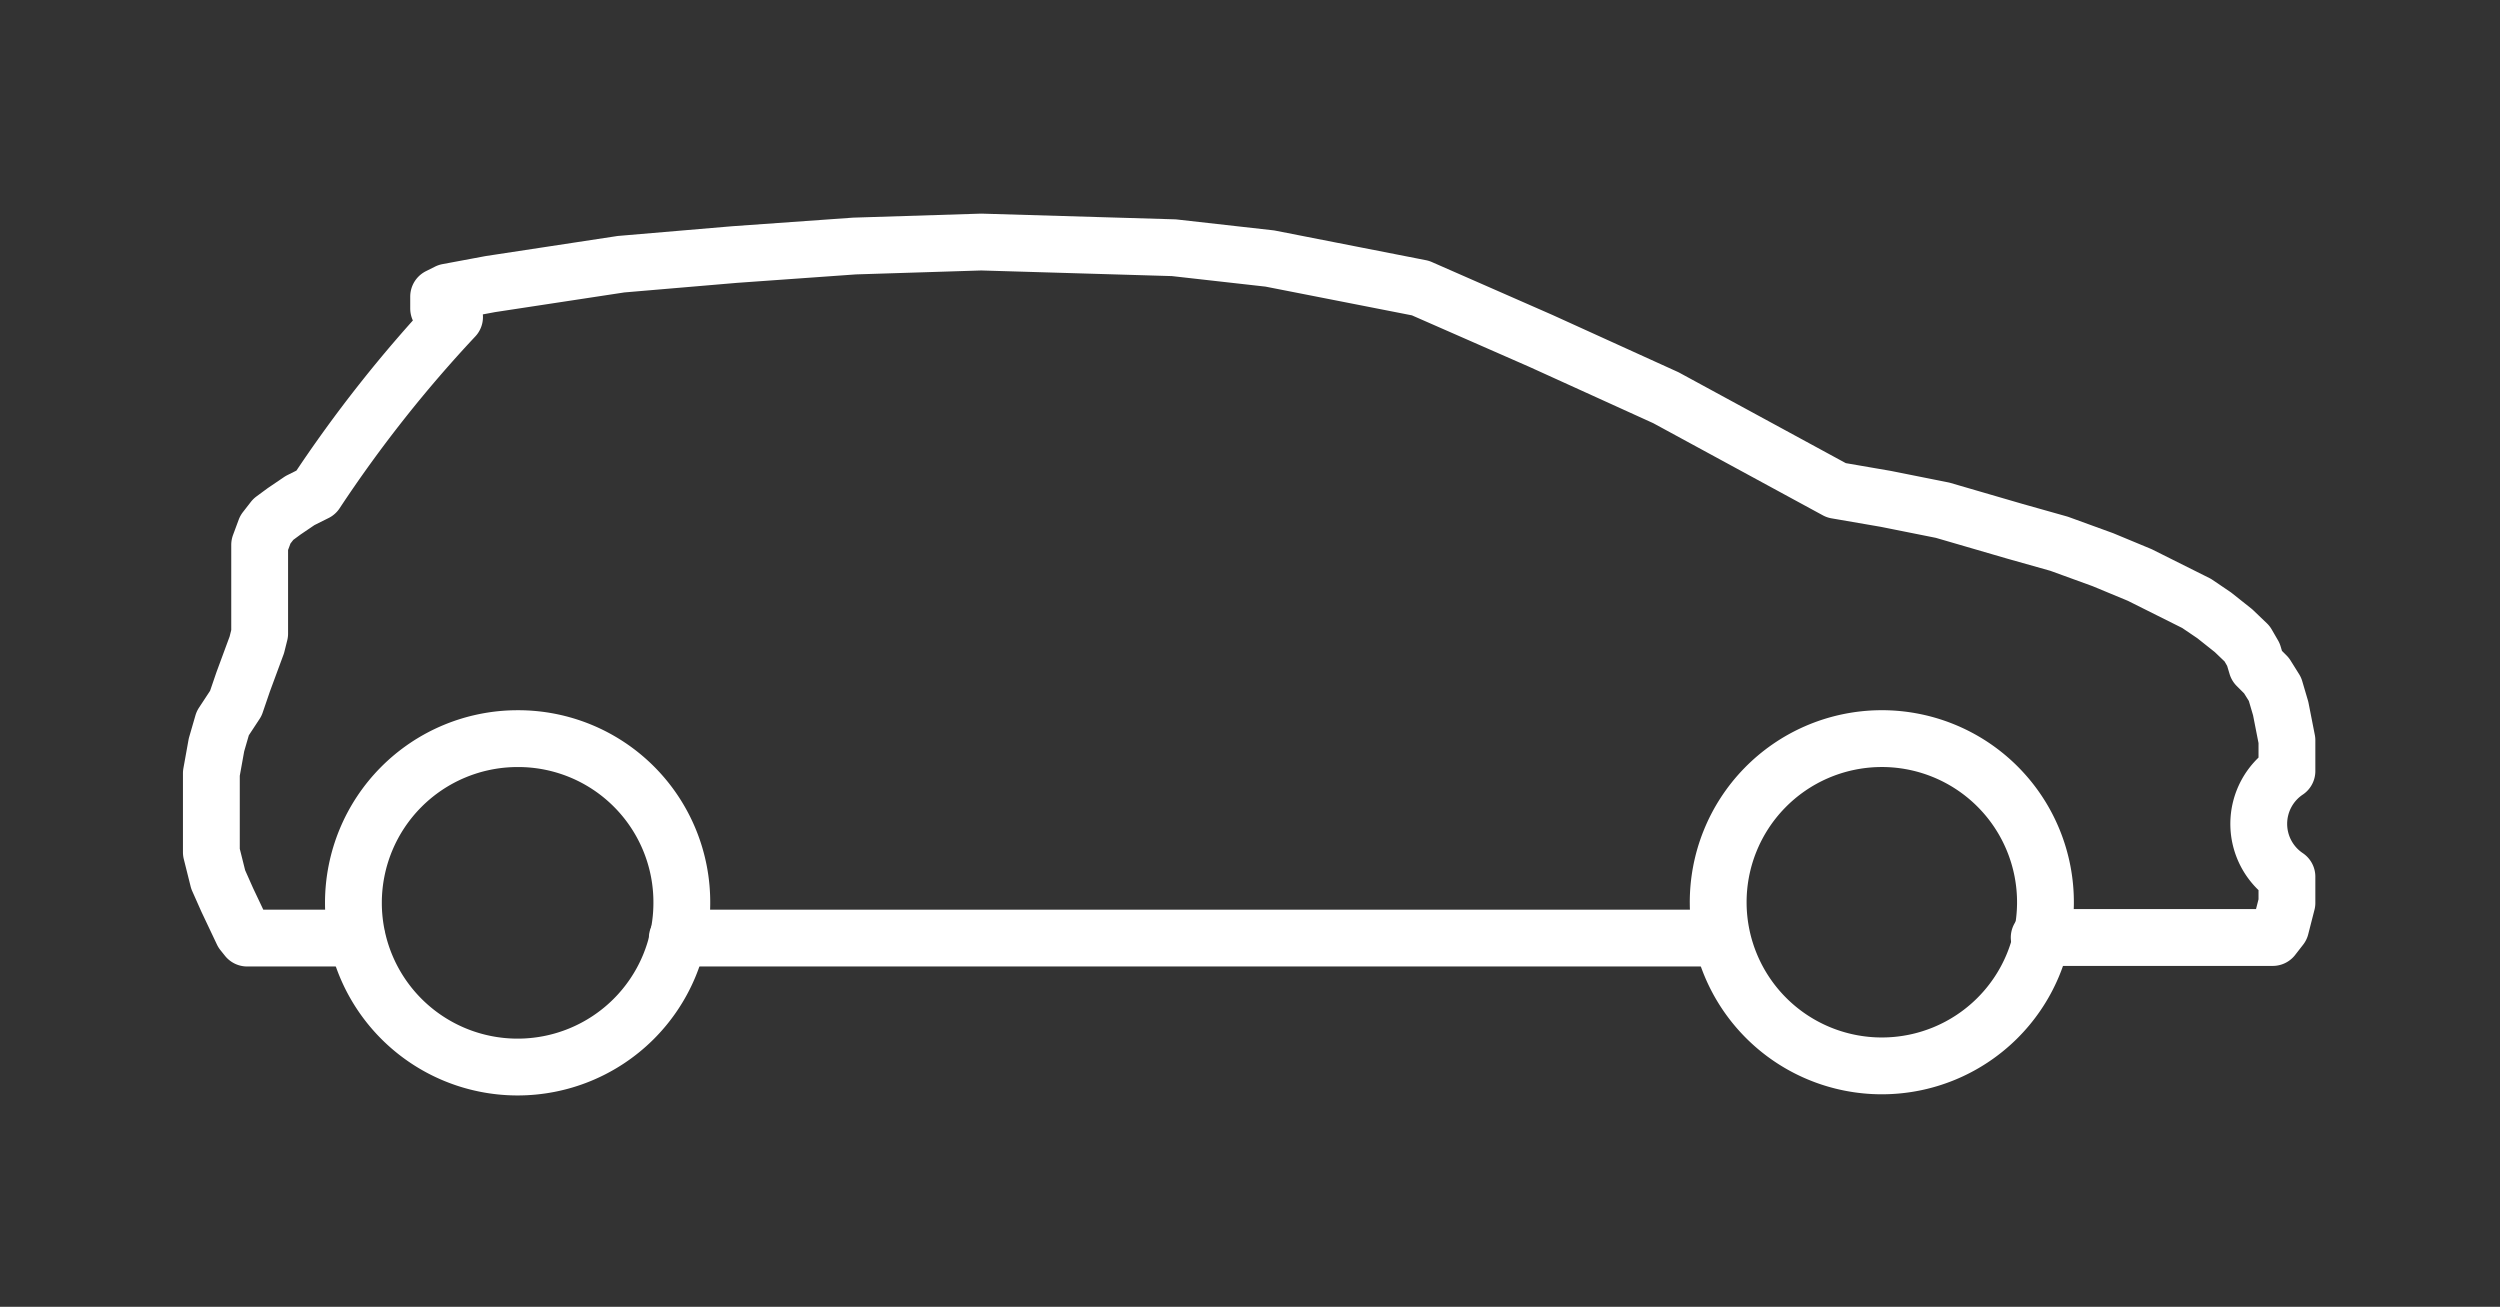 <?xml version="1.0" encoding="UTF-8"?>
<svg xmlns="http://www.w3.org/2000/svg" id="Layer_1" data-name="Layer 1" viewBox="0 0 44 23">
  <rect x="0" y="0" width="44" height="23" fill="#333333" stroke="none"/>
  <defs>
    <style>.cls-1{fill:none;stroke:#fff;stroke-linecap:round;stroke-linejoin:round;}</style>
  </defs>
  <title>VehicleType</title>
  <line class="cls-1" x1="30.26" y1="16.51" x2="11.92" y2="16.51"></line>
  <path class="cls-1" d="M6.28,16.51H4.35l-.08-.1L4,15.84l-.16-.36L3.72,15l0-.47V14l0-.39.09-.5.11-.38.23-.35L4.28,12l.24-.65.05-.2,0-.54V9.84l0-.25.1-.27.14-.18L5,9l.28-.19.28-.14A23.28,23.28,0,0,1,8,5.58l-.12-.06-.16-.09,0-.13,0-.08.16-.08L8.63,5l2.3-.35,2-.17,2.11-.15,2.23-.07,3.39.1,1.69.19L25,5.07,27.12,6l2.2,1,3,1.63.87.15,1,.2,1.27.37.78.22.77.28.65.27,1,.5.31.21.34.27.24.23.11.19.06.2.17.17.15.24.1.34.11.56,0,.4v.14a1.12,1.12,0,0,0,0,1.86v0l0,.46-.11.43L40,16.5H35.89"></path>
  <path class="cls-1" d="M12,15.91A2.89,2.89,0,1,1,9.1,13,2.88,2.88,0,0,1,12,15.91"></path>
  <path class="cls-1" d="M36,15.91A2.88,2.88,0,1,1,33.07,13,2.88,2.88,0,0,1,36,15.91"></path>
</svg>
